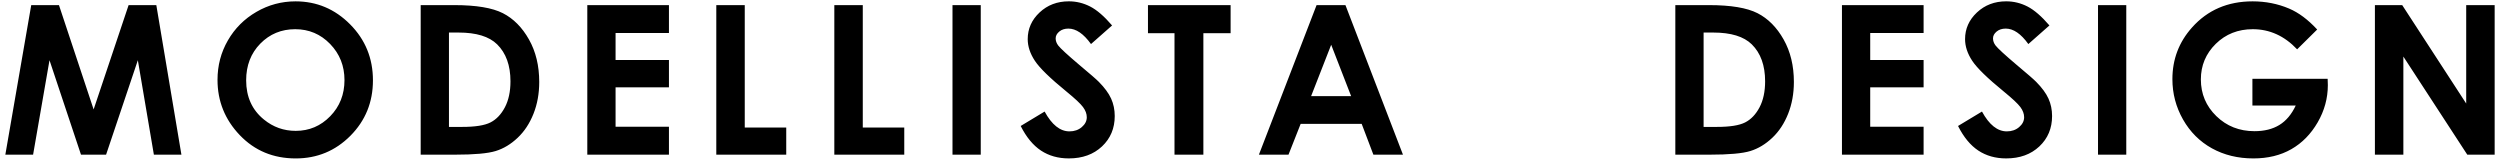 <?xml version="1.0" encoding="utf-8"?>
<!-- Generator: Adobe Illustrator 26.0.3, SVG Export Plug-In . SVG Version: 6.00 Build 0)  -->
<svg version="1.1" id="レイヤー_1" xmlns="http://www.w3.org/2000/svg" xmlns:xlink="http://www.w3.org/1999/xlink" x="0px"
	 y="0px" width="266px" height="17px" viewBox="0 0 266 17" style="enable-background:new 0 0 266 17;" xml:space="preserve">
<path d="M3.323,0.544h2.951l3.688,11.099l3.722-11.099h2.949l2.67,15.912h-2.93L14.667,6.407l-3.38,10.049h-2.67L5.267,6.407
	L3.521,16.456H0.568C0.568,16.456,3.323,0.544,3.323,0.544z M31.443,0.144c2.251,0,4.188,0.814,5.808,2.445
	c1.619,1.629,2.43,3.616,2.43,5.96c0,2.321-0.799,4.287-2.397,5.896c-1.599,1.607-3.538,2.412-5.818,2.412
	c-2.389,0-4.373-0.826-5.953-2.478s-2.37-3.612-2.37-5.884c0-1.521,0.367-2.922,1.104-4.197c0.736-1.277,1.748-2.288,3.036-3.035
	C28.569,0.517,29.956,0.144,31.443,0.144z M31.411,3.107c-1.473,0-2.711,0.513-3.715,1.536c-1.003,1.024-1.505,2.326-1.505,3.905
	c0,1.759,0.632,3.151,1.896,4.175c0.981,0.801,2.107,1.201,3.378,1.201c1.437,0,2.66-0.52,3.671-1.558s1.517-2.318,1.517-3.841
	c0-1.514-0.51-2.795-1.527-3.845S32.869,3.107,31.411,3.107z M44.762,0.544h3.588c2.312,0,4.031,0.287,5.155,0.859
	c1.124,0.574,2.05,1.506,2.777,2.797c0.729,1.291,1.092,2.798,1.092,4.521c0,1.227-0.203,2.354-0.61,3.381s-0.969,1.88-1.687,2.558
	c-0.717,0.679-1.493,1.147-2.329,1.406c-0.835,0.26-2.283,0.39-4.344,0.39h-3.643V0.544L44.762,0.544z M47.769,3.464v10.039h1.406
	c1.385,0,2.389-0.158,3.013-0.477c0.624-0.317,1.134-0.852,1.53-1.603s0.596-1.675,0.596-2.772c0-1.689-0.473-3-1.417-3.931
	c-0.852-0.837-2.218-1.257-4.101-1.257L47.769,3.464L47.769,3.464z M62.489,0.544h8.687v2.964h-5.679v2.878h5.679v2.909h-5.679
	v4.187h5.679v2.975h-8.687C62.489,16.457,62.489,0.544,62.489,0.544z M76.214,0.544h3.028v13.023h4.414v2.889h-7.442
	C76.214,16.456,76.214,0.544,76.214,0.544z M88.772,0.544H91.8v13.023h4.414v2.889h-7.442C88.772,16.456,88.772,0.544,88.772,0.544z
	 M101.345,0.544h3.007v15.912h-3.007C101.345,16.456,101.345,0.544,101.345,0.544z M118.326,2.708l-2.243,1.979
	c-0.788-1.096-1.59-1.645-2.406-1.645c-0.397,0-0.722,0.107-0.975,0.32s-0.38,0.452-0.38,0.719c0,0.268,0.091,0.52,0.271,0.758
	c0.245,0.316,0.985,0.998,2.221,2.044c1.156,0.966,1.856,1.575,2.103,1.828c0.614,0.62,1.049,1.214,1.306,1.779
	c0.257,0.566,0.385,1.185,0.385,1.855c0,1.306-0.451,2.384-1.354,3.234c-0.903,0.85-2.079,1.276-3.53,1.276
	c-1.134,0-2.121-0.277-2.962-0.833s-1.562-1.428-2.16-2.618l2.546-1.535c0.766,1.406,1.646,2.109,2.644,2.109
	c0.52,0,0.957-0.152,1.311-0.455c0.354-0.303,0.531-0.652,0.531-1.049c0-0.361-0.134-0.721-0.401-1.082
	c-0.267-0.36-0.855-0.912-1.766-1.654c-1.734-1.414-2.854-2.505-3.359-3.273c-0.506-0.768-0.759-1.533-0.759-2.299
	c0-1.103,0.421-2.049,1.262-2.839s1.879-1.185,3.114-1.185c0.794,0,1.55,0.184,2.269,0.552S117.488,1.733,118.326,2.708z
	 M122.143,0.544h8.794v2.985h-2.898v12.927h-3.072V3.529h-2.823L122.143,0.544L122.143,0.544z M140.084,0.544h3.071l6.12,15.912
	h-3.147l-1.245-3.277h-6.493l-1.294,3.277h-3.148C133.948,16.456,140.084,0.544,140.084,0.544z M141.638,4.763l-2.135,5.463h4.257
	L141.638,4.763z M178.256,0.544h3.588c2.314,0,4.031,0.287,5.155,0.859c1.124,0.574,2.05,1.506,2.778,2.797s1.092,2.798,1.092,4.521
	c0,1.227-0.204,2.354-0.611,3.381s-0.969,1.88-1.686,2.558c-0.718,0.679-1.493,1.147-2.329,1.406c-0.836,0.26-2.284,0.39-4.345,0.39
	h-3.643V0.544L178.256,0.544z M181.263,3.464v10.039h1.406c1.385,0,2.389-0.158,3.013-0.477c0.624-0.317,1.134-0.852,1.531-1.603
	c0.396-0.751,0.595-1.675,0.595-2.772c0-1.689-0.473-3-1.417-3.931c-0.852-0.837-2.218-1.257-4.1-1.257L181.263,3.464L181.263,3.464
	z M195.984,0.544h8.687v2.964h-5.68v2.878h5.68v2.909h-5.68v4.187h5.68v2.975h-8.687C195.984,16.457,195.984,0.544,195.984,0.544z
	 M218.059,2.708l-2.243,1.979c-0.787-1.096-1.589-1.645-2.405-1.645c-0.397,0-0.723,0.107-0.976,0.32s-0.379,0.452-0.379,0.719
	c0,0.268,0.09,0.52,0.271,0.758c0.246,0.316,0.986,0.998,2.222,2.044c1.155,0.966,1.856,1.575,2.102,1.828
	c0.614,0.62,1.05,1.214,1.306,1.779c0.257,0.566,0.385,1.185,0.385,1.855c0,1.306-0.451,2.384-1.354,3.234
	c-0.903,0.85-2.079,1.276-3.53,1.276c-1.133,0-2.12-0.277-2.962-0.833c-0.841-0.556-1.561-1.428-2.16-2.618l2.546-1.535
	c0.766,1.406,1.646,2.109,2.644,2.109c0.52,0,0.957-0.152,1.311-0.455c0.354-0.303,0.531-0.652,0.531-1.049
	c0-0.361-0.134-0.721-0.4-1.082c-0.268-0.36-0.856-0.912-1.767-1.654c-1.733-1.414-2.854-2.505-3.359-3.273
	c-0.506-0.768-0.759-1.533-0.759-2.299c0-1.103,0.421-2.049,1.262-2.839c0.842-0.79,1.88-1.185,3.114-1.185
	c0.794,0,1.551,0.184,2.269,0.552C216.444,1.063,217.221,1.733,218.059,2.708z M223.228,0.544h3.008v15.912h-3.008
	C223.228,16.456,223.228,0.544,223.228,0.544z M246.548,3.14l-2.133,2.109c-1.35-1.428-2.923-2.142-4.72-2.142
	c-1.567,0-2.879,0.52-3.937,1.558c-1.057,1.039-1.586,2.301-1.586,3.786c0,1.536,0.549,2.838,1.646,3.905s2.451,1.602,4.061,1.602
	c1.047,0,1.93-0.221,2.647-0.66c0.719-0.44,1.298-1.129,1.738-2.066h-4.608V8.386h8.005l0.021,0.672c0,1.391-0.36,2.711-1.081,3.959
	c-0.722,1.247-1.655,2.199-2.802,2.855s-2.492,0.984-4.035,0.984c-1.651,0-3.124-0.359-4.419-1.076
	c-1.294-0.718-2.318-1.74-3.072-3.066c-0.753-1.327-1.13-2.759-1.13-4.295c0-2.105,0.695-3.938,2.088-5.495
	c1.651-1.854,3.8-2.78,6.446-2.78c1.385,0,2.68,0.256,3.884,0.768C244.58,1.345,245.575,2.087,246.548,3.14z M252.69,0.544h2.905
	l6.809,10.471V0.544h3.028v15.912h-2.913l-6.801-10.438v10.438h-3.028L252.69,0.544L252.69,0.544z"/>
</svg>
